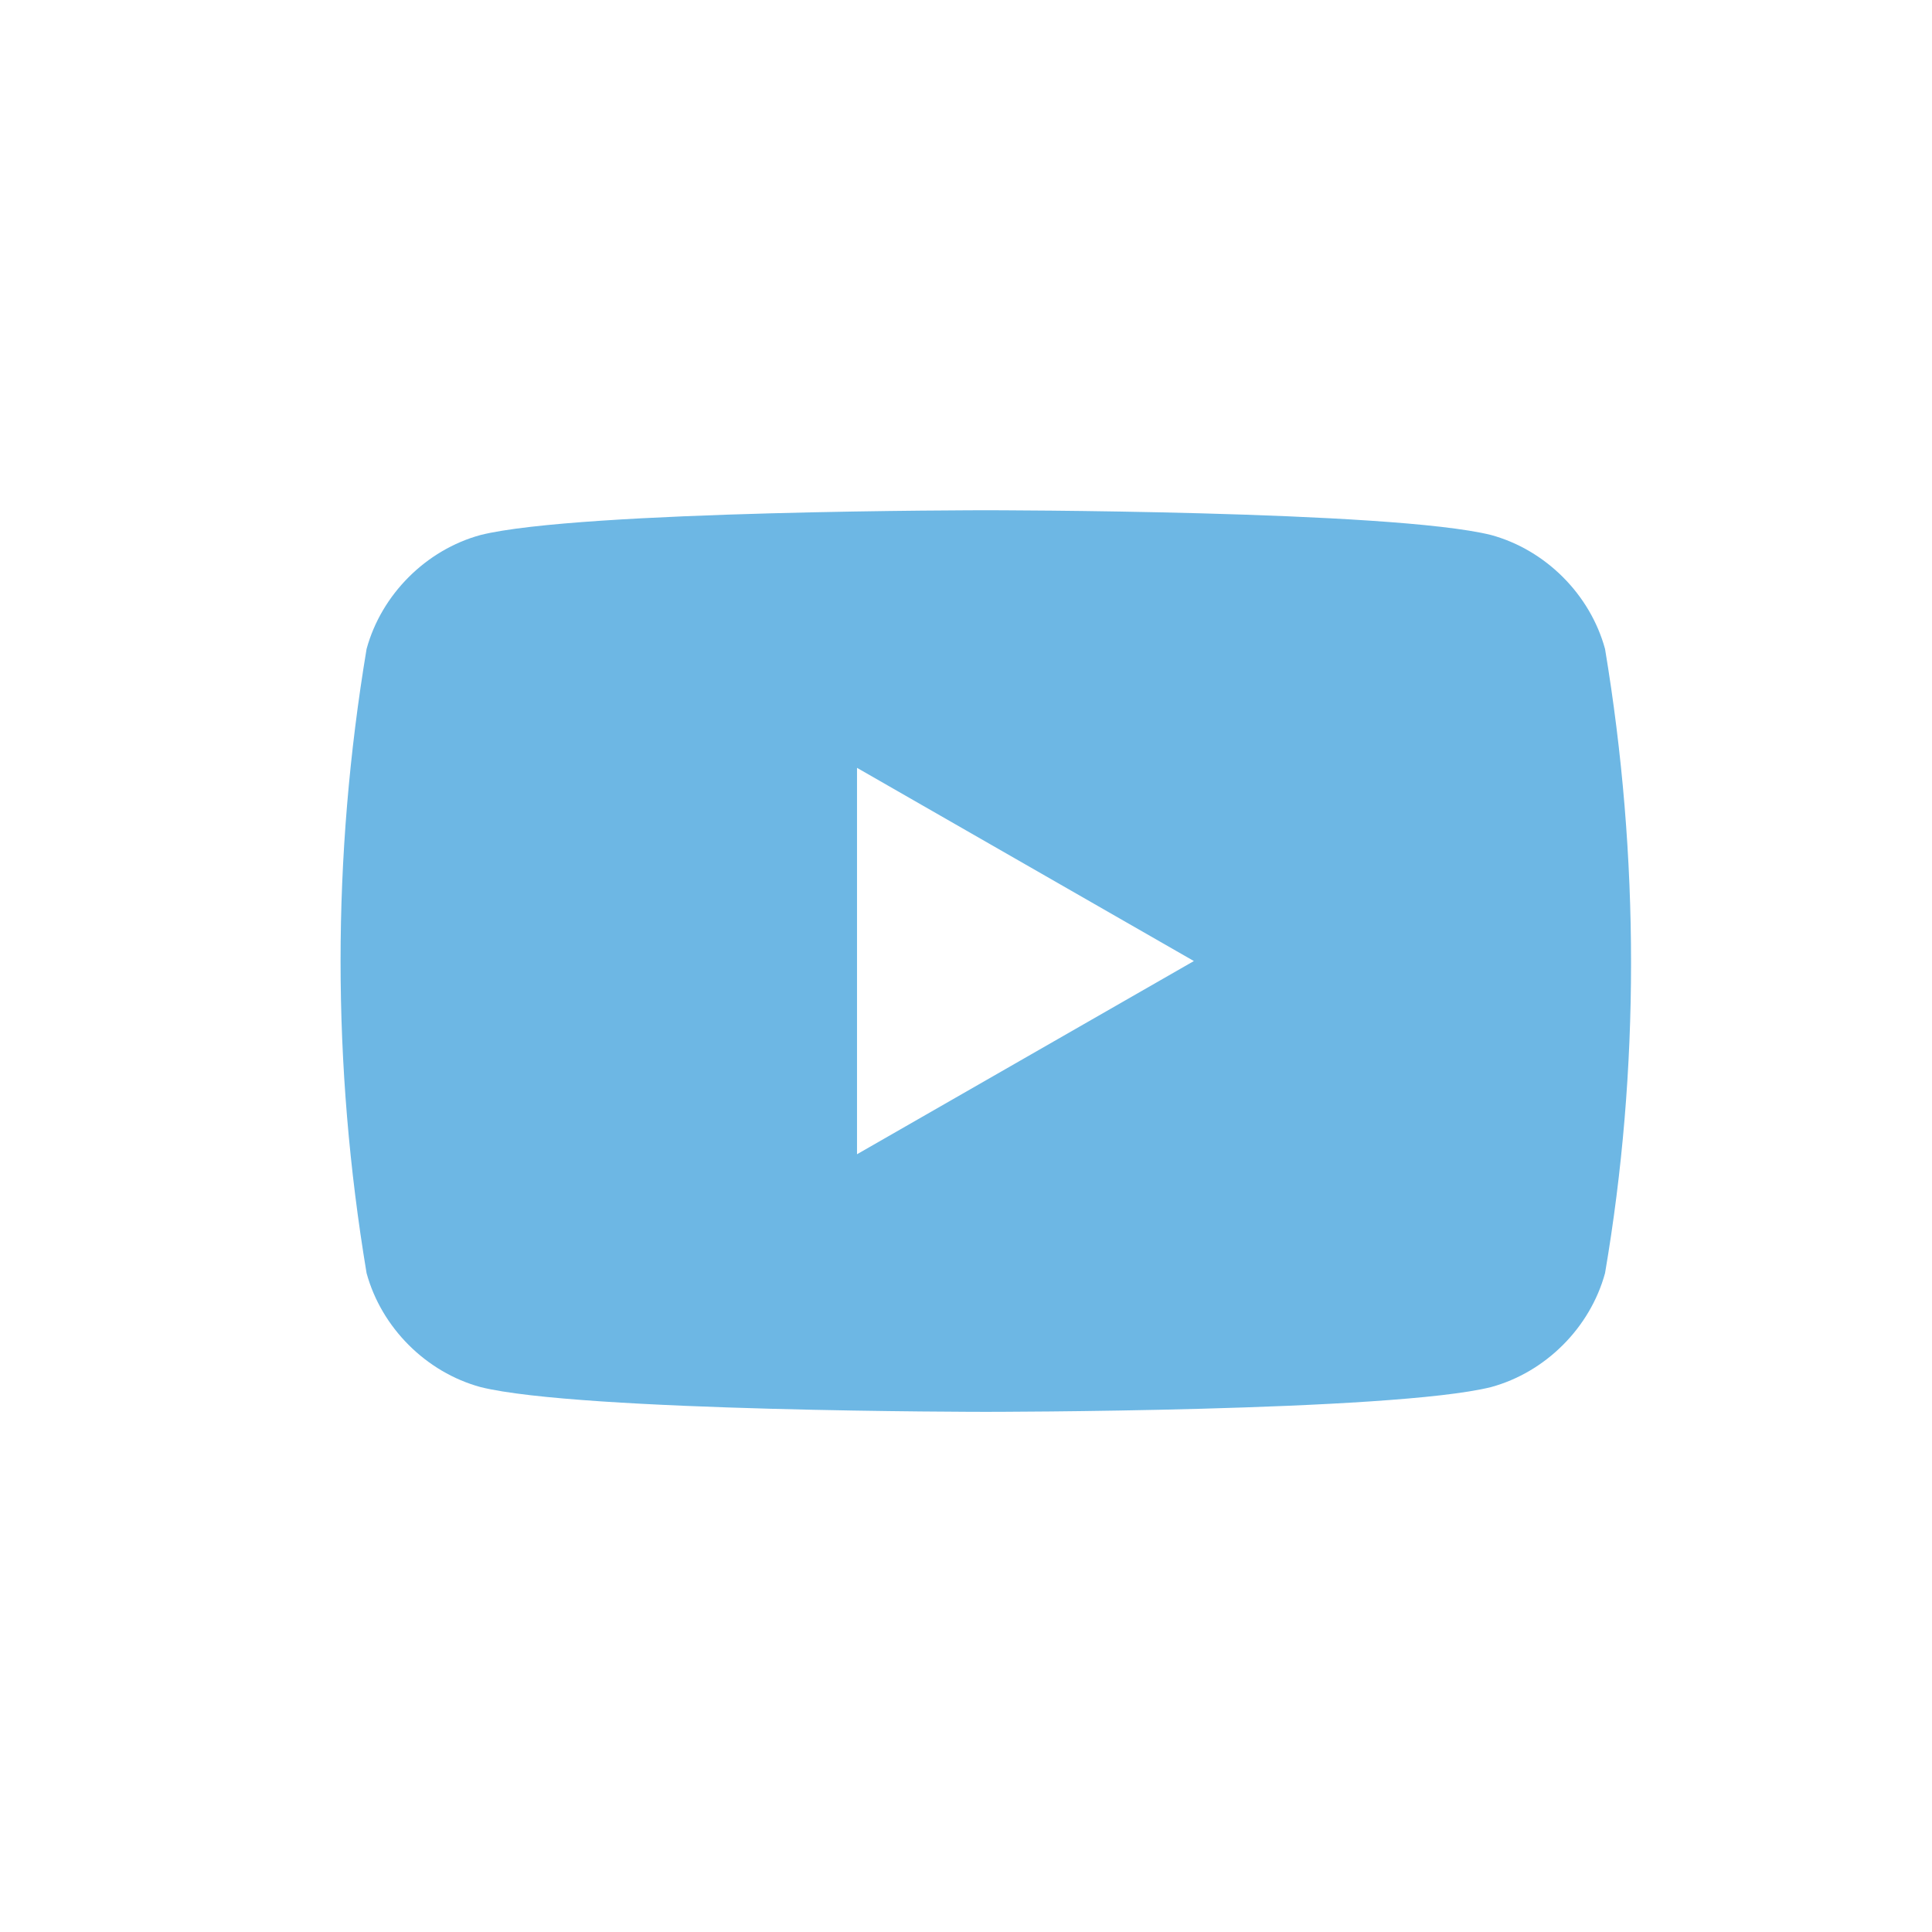 <?xml version="1.0" encoding="utf-8"?>
<!-- Generator: Adobe Illustrator 27.7.0, SVG Export Plug-In . SVG Version: 6.00 Build 0)  -->
<svg version="1.1" id="Calque_1" xmlns="http://www.w3.org/2000/svg" xmlns:xlink="http://www.w3.org/1999/xlink" x="0px" y="0px"
	 viewBox="0 0 39 39" enable-background="new 0 0 39 39" xml:space="preserve">
<rect id="Rectangle_46" fill="#FFFFFF" width="39" height="39"/>
<path id="Tracé_14" fill="#6DB7E4" d="M32.4,13.1c-0.3-1.1-1.2-2-2.3-2.3c-2-0.5-10.2-0.5-10.2-0.5s-8.2,0-10.2,0.5
	c-1.1,0.3-2,1.2-2.3,2.3c-0.7,4.2-0.7,8.4,0,12.6c0.3,1.1,1.2,2,2.3,2.3c2,0.5,10.2,0.5,10.2,0.5s8.2,0,10.2-0.5
	c1.1-0.3,2-1.2,2.3-2.3C33.1,21.6,33.1,17.3,32.4,13.1 M17.3,23.3v-7.8l6.8,3.9L17.3,23.3z"/>
</svg>
